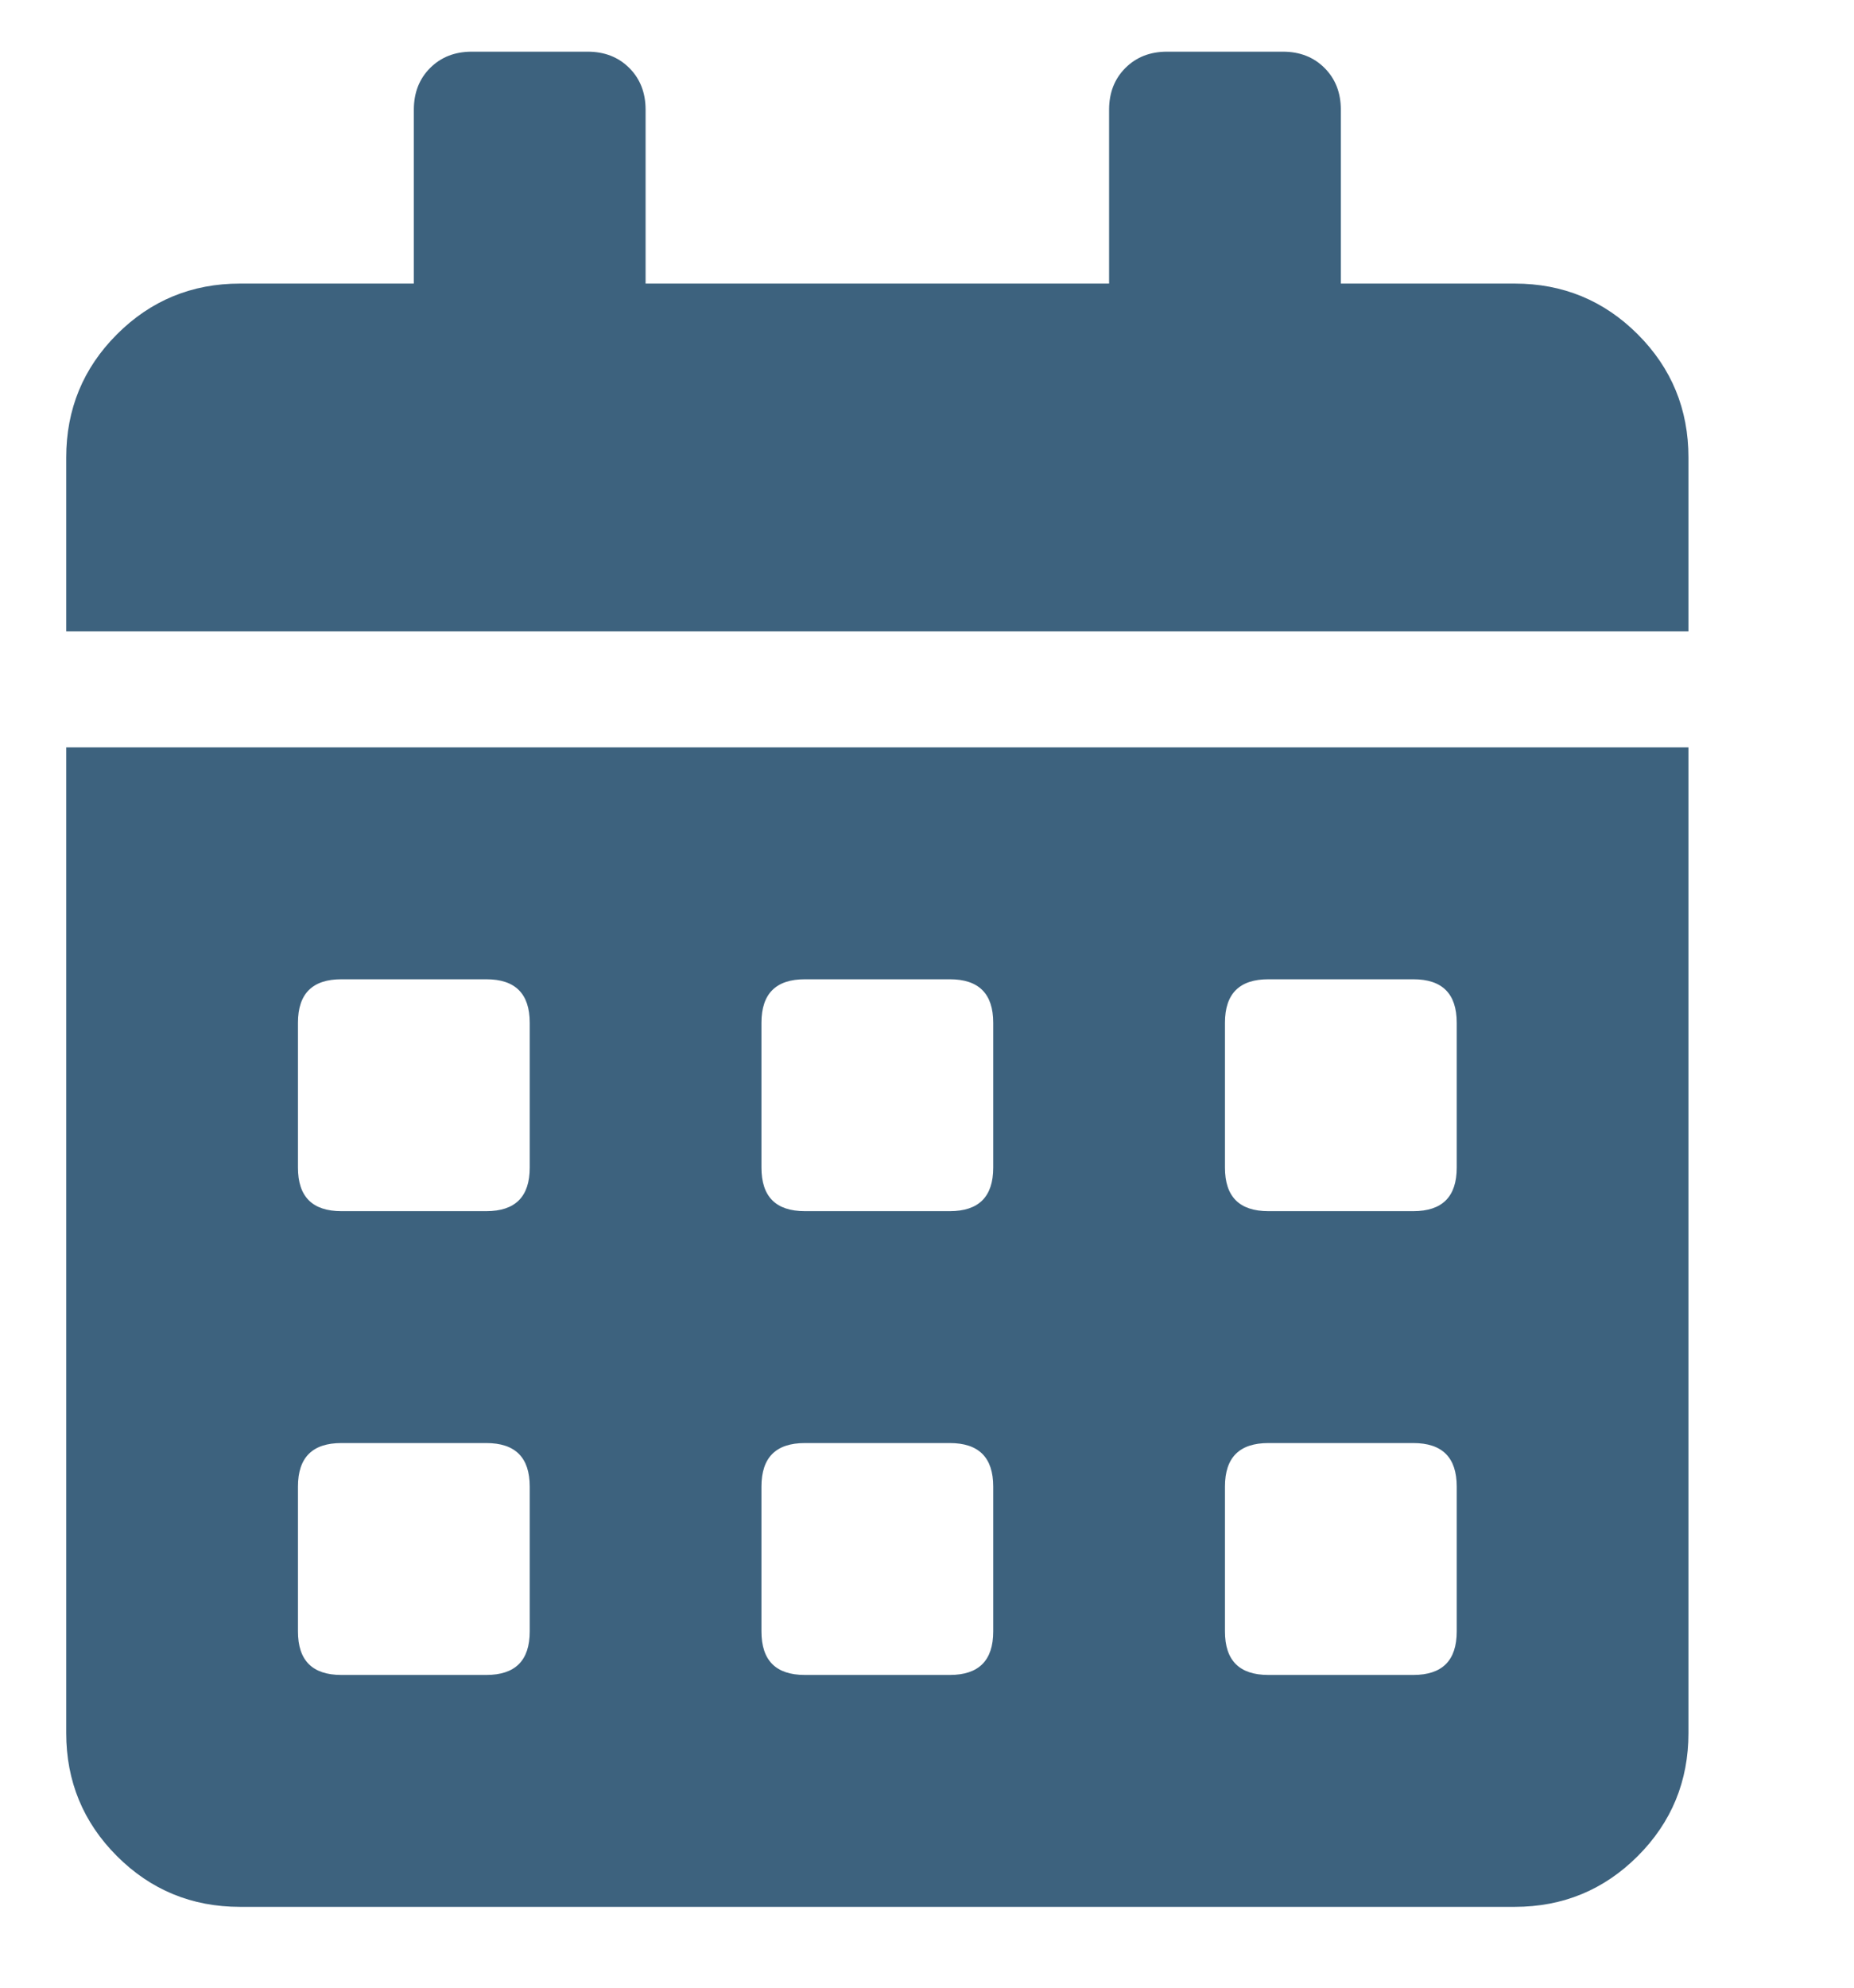 <svg width="14" height="15" viewBox="0 0 14 15" fill="none" xmlns="http://www.w3.org/2000/svg">
<path d="M0.5 13.078V5.64H12.75V13.078C12.75 13.442 12.622 13.752 12.367 14.007C12.112 14.262 11.802 14.39 11.438 14.39H1.812C1.448 14.39 1.138 14.262 0.883 14.007C0.628 13.752 0.5 13.442 0.5 13.078ZM9.25 7.718V8.812C9.25 9.031 9.359 9.14 9.578 9.14H10.672C10.891 9.14 11 9.031 11 8.812V7.718C11 7.499 10.891 7.39 10.672 7.39H9.578C9.359 7.39 9.25 7.499 9.25 7.718ZM9.25 11.218V12.312C9.25 12.531 9.359 12.64 9.578 12.64H10.672C10.891 12.64 11 12.531 11 12.312V11.218C11 10.999 10.891 10.89 10.672 10.89H9.578C9.359 10.89 9.25 10.999 9.25 11.218ZM5.75 7.718V8.812C5.75 9.031 5.859 9.14 6.078 9.14H7.172C7.391 9.14 7.5 9.031 7.5 8.812V7.718C7.5 7.499 7.391 7.39 7.172 7.39H6.078C5.859 7.39 5.75 7.499 5.75 7.718ZM5.75 11.218V12.312C5.75 12.531 5.859 12.64 6.078 12.64H7.172C7.391 12.64 7.5 12.531 7.5 12.312V11.218C7.5 10.999 7.391 10.89 7.172 10.89H6.078C5.859 10.89 5.75 10.999 5.75 11.218ZM2.25 7.718V8.812C2.25 9.031 2.359 9.14 2.578 9.14H3.672C3.891 9.14 4 9.031 4 8.812V7.718C4 7.499 3.891 7.39 3.672 7.39H2.578C2.359 7.39 2.25 7.499 2.25 7.718ZM2.25 11.218V12.312C2.25 12.531 2.359 12.64 2.578 12.64H3.672C3.891 12.64 4 12.531 4 12.312V11.218C4 10.999 3.891 10.89 3.672 10.89H2.578C2.359 10.89 2.25 10.999 2.25 11.218ZM11.438 2.14C11.802 2.14 12.112 2.268 12.367 2.523C12.622 2.778 12.75 3.088 12.75 3.453V4.765H0.5V3.453C0.5 3.088 0.628 2.778 0.883 2.523C1.138 2.268 1.448 2.14 1.812 2.14H3.125V0.828C3.125 0.7 3.166 0.595 3.248 0.513C3.33 0.431 3.435 0.39 3.562 0.39H4.438C4.565 0.39 4.67 0.431 4.752 0.513C4.834 0.595 4.875 0.7 4.875 0.828V2.14H8.375V0.828C8.375 0.7 8.416 0.595 8.498 0.513C8.58 0.431 8.685 0.39 8.812 0.39H9.688C9.815 0.39 9.92 0.431 10.002 0.513C10.084 0.595 10.125 0.7 10.125 0.828V2.14H11.438Z" fill="#3D627E"/>
</svg>
